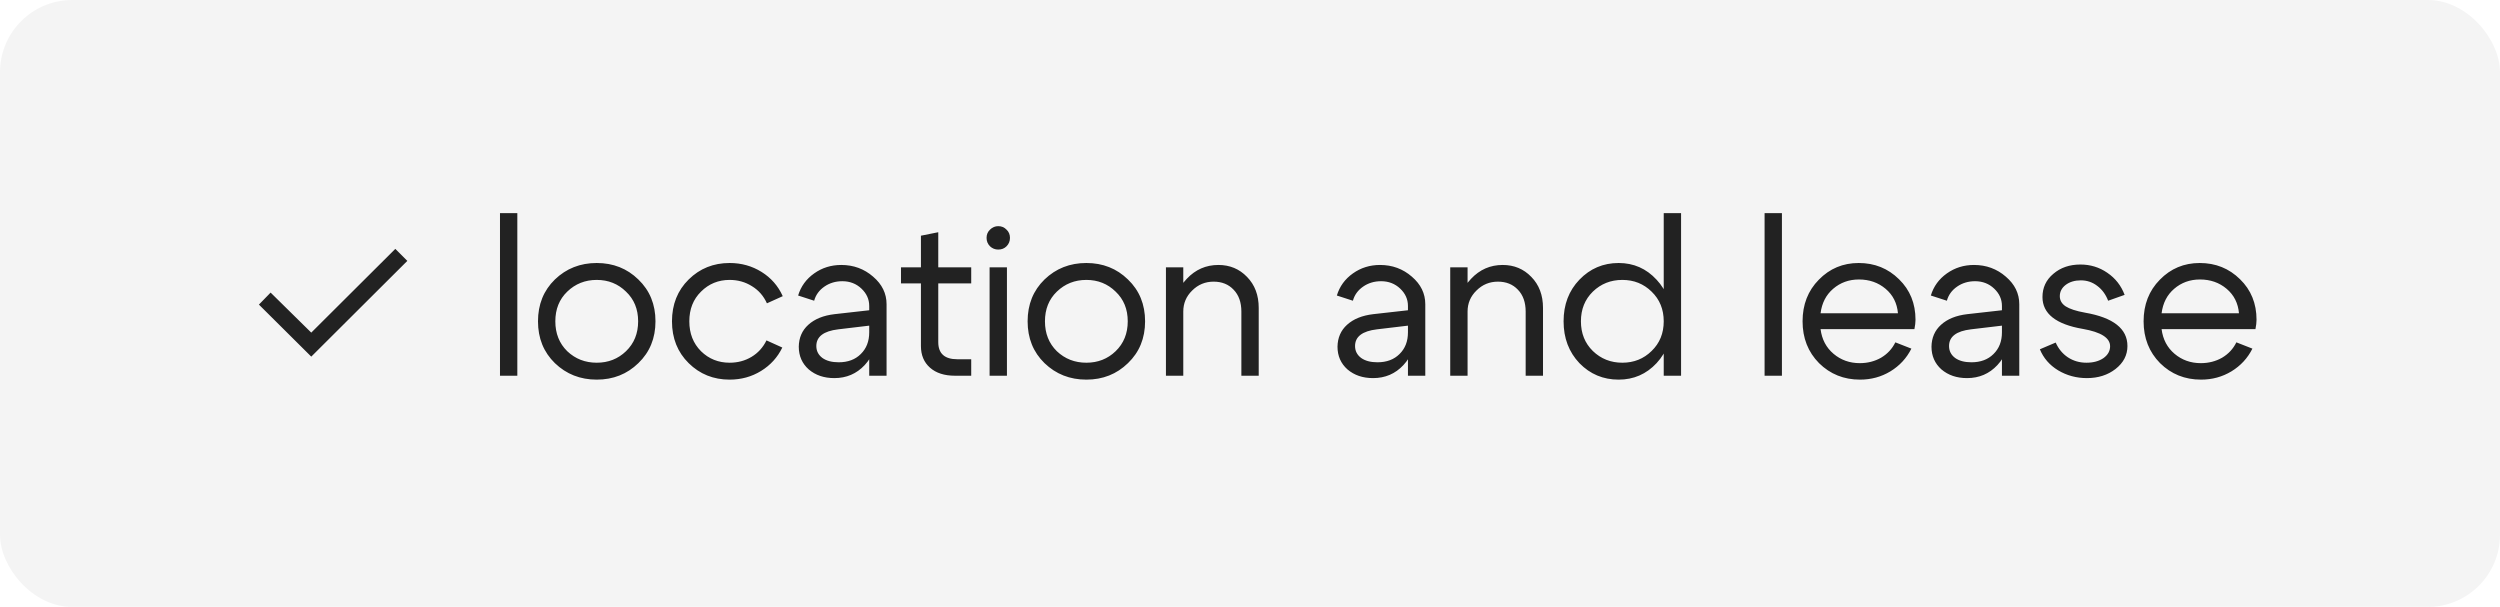 <?xml version="1.0" encoding="UTF-8"?> <svg xmlns="http://www.w3.org/2000/svg" width="173" height="42" viewBox="0 0 173 42" fill="none"><g filter="url(#filter0_b_231_1316)"><rect width="173" height="42" rx="5" fill="#F4F4F4"></rect></g><path d="M17.917 21.078L18.726 20.247L21.539 23.017L27.356 17.222L28.187 18.053L21.539 24.679L17.917 21.078ZM34.599 26V14.75H35.799V26H34.599ZM39.254 20.18C38.704 20.71 38.429 21.395 38.429 22.235C38.429 23.075 38.704 23.765 39.254 24.305C39.814 24.835 40.494 25.1 41.294 25.1C42.094 25.1 42.769 24.835 43.319 24.305C43.879 23.765 44.159 23.075 44.159 22.235C44.159 21.395 43.879 20.71 43.319 20.18C42.769 19.64 42.094 19.37 41.294 19.37C40.494 19.37 39.814 19.64 39.254 20.18ZM38.399 25.13C37.619 24.37 37.229 23.405 37.229 22.235C37.229 21.065 37.619 20.1 38.399 19.34C39.189 18.58 40.154 18.2 41.294 18.2C42.434 18.2 43.394 18.58 44.174 19.34C44.964 20.1 45.359 21.065 45.359 22.235C45.359 23.405 44.964 24.37 44.174 25.13C43.394 25.89 42.434 26.27 41.294 26.27C40.154 26.27 39.189 25.89 38.399 25.13ZM48.511 20.18C47.971 20.71 47.701 21.395 47.701 22.235C47.701 23.075 47.971 23.765 48.511 24.305C49.051 24.835 49.711 25.1 50.491 25.1C51.051 25.1 51.556 24.965 52.006 24.695C52.456 24.425 52.801 24.045 53.041 23.555L54.136 24.05C53.806 24.73 53.316 25.27 52.666 25.67C52.016 26.07 51.291 26.27 50.491 26.27C49.371 26.27 48.426 25.89 47.656 25.13C46.886 24.37 46.501 23.405 46.501 22.235C46.501 21.065 46.886 20.1 47.656 19.34C48.426 18.58 49.371 18.2 50.491 18.2C51.301 18.2 52.036 18.405 52.696 18.815C53.356 19.225 53.846 19.785 54.166 20.495L53.071 20.99C52.841 20.48 52.496 20.085 52.036 19.805C51.576 19.515 51.061 19.37 50.491 19.37C49.711 19.37 49.051 19.64 48.511 20.18ZM60.15 22.535L58.005 22.79C56.995 22.91 56.49 23.295 56.49 23.945C56.49 24.285 56.63 24.56 56.91 24.77C57.19 24.97 57.565 25.07 58.035 25.07C58.675 25.07 59.185 24.88 59.565 24.5C59.955 24.12 60.15 23.62 60.15 23H60.675C60.675 23.91 60.395 24.665 59.835 25.265C59.275 25.865 58.575 26.165 57.735 26.165C57.025 26.165 56.435 25.965 55.965 25.565C55.505 25.155 55.275 24.63 55.275 23.99C55.285 23.37 55.505 22.865 55.935 22.475C56.375 22.075 56.98 21.83 57.75 21.74L60.15 21.47V21.17C60.15 20.71 59.97 20.31 59.61 19.97C59.25 19.63 58.81 19.46 58.29 19.46C57.82 19.46 57.405 19.585 57.045 19.835C56.685 20.085 56.45 20.41 56.34 20.81L55.23 20.45C55.42 19.82 55.79 19.31 56.34 18.92C56.89 18.53 57.515 18.335 58.215 18.335C59.065 18.335 59.8 18.605 60.42 19.145C61.04 19.675 61.35 20.31 61.35 21.05V26H60.15V22.535ZM66.248 24.86H67.208V26H66.083C65.353 26 64.778 25.815 64.358 25.445C63.938 25.075 63.728 24.575 63.728 23.945V19.61H62.348V18.5H63.728V16.31L64.928 16.07V18.5H67.208V19.61H64.928V23.675C64.928 24.465 65.368 24.86 66.248 24.86ZM68.51 17.045C68.35 16.885 68.27 16.69 68.27 16.46C68.27 16.23 68.35 16.04 68.51 15.89C68.67 15.73 68.86 15.65 69.08 15.65C69.31 15.65 69.5 15.73 69.65 15.89C69.81 16.04 69.89 16.23 69.89 16.46C69.89 16.69 69.81 16.885 69.65 17.045C69.5 17.195 69.31 17.27 69.08 17.27C68.86 17.27 68.67 17.195 68.51 17.045ZM68.48 26V18.5H69.68V26H68.48ZM73.135 20.18C72.585 20.71 72.311 21.395 72.311 22.235C72.311 23.075 72.585 23.765 73.135 24.305C73.695 24.835 74.376 25.1 75.175 25.1C75.975 25.1 76.65 24.835 77.201 24.305C77.76 23.765 78.04 23.075 78.04 22.235C78.04 21.395 77.76 20.71 77.201 20.18C76.65 19.64 75.975 19.37 75.175 19.37C74.376 19.37 73.695 19.64 73.135 20.18ZM72.281 25.13C71.501 24.37 71.111 23.405 71.111 22.235C71.111 21.065 71.501 20.1 72.281 19.34C73.07 18.58 74.035 18.2 75.175 18.2C76.316 18.2 77.275 18.58 78.055 19.34C78.846 20.1 79.24 21.065 79.24 22.235C79.24 23.405 78.846 24.37 78.055 25.13C77.275 25.89 76.316 26.27 75.175 26.27C74.035 26.27 73.07 25.89 72.281 25.13ZM80.683 26V18.5H81.883V26H80.683ZM85.903 26V21.56C85.903 20.92 85.723 20.415 85.363 20.045C85.013 19.675 84.553 19.49 83.983 19.49C83.403 19.49 82.908 19.695 82.498 20.105C82.088 20.505 81.883 20.99 81.883 21.56H81.223C81.223 20.68 81.523 19.925 82.123 19.295C82.723 18.655 83.453 18.335 84.313 18.335C85.103 18.335 85.763 18.61 86.293 19.16C86.833 19.71 87.103 20.425 87.103 21.305V26H85.903ZM97.43 22.535L95.285 22.79C94.275 22.91 93.77 23.295 93.77 23.945C93.77 24.285 93.91 24.56 94.191 24.77C94.471 24.97 94.846 25.07 95.316 25.07C95.956 25.07 96.466 24.88 96.846 24.5C97.236 24.12 97.43 23.62 97.43 23H97.956C97.956 23.91 97.675 24.665 97.115 25.265C96.555 25.865 95.856 26.165 95.016 26.165C94.305 26.165 93.716 25.965 93.246 25.565C92.785 25.155 92.555 24.63 92.555 23.99C92.566 23.37 92.785 22.865 93.216 22.475C93.656 22.075 94.26 21.83 95.031 21.74L97.43 21.47V21.17C97.43 20.71 97.251 20.31 96.891 19.97C96.531 19.63 96.091 19.46 95.57 19.46C95.1 19.46 94.686 19.585 94.326 19.835C93.966 20.085 93.731 20.41 93.621 20.81L92.51 20.45C92.701 19.82 93.07 19.31 93.621 18.92C94.171 18.53 94.796 18.335 95.496 18.335C96.346 18.335 97.081 18.605 97.701 19.145C98.32 19.675 98.63 20.31 98.63 21.05V26H97.43V22.535ZM100.356 26V18.5H101.556V26H100.356ZM105.576 26V21.56C105.576 20.92 105.396 20.415 105.036 20.045C104.686 19.675 104.226 19.49 103.656 19.49C103.076 19.49 102.581 19.695 102.171 20.105C101.761 20.505 101.556 20.99 101.556 21.56H100.896C100.896 20.68 101.196 19.925 101.796 19.295C102.396 18.655 103.126 18.335 103.986 18.335C104.776 18.335 105.436 18.61 105.966 19.16C106.506 19.71 106.776 20.425 106.776 21.305V26H105.576ZM116.33 26H115.13V14.75H116.33V26ZM114.29 24.29C114.85 23.75 115.13 23.065 115.13 22.235C115.13 21.405 114.85 20.72 114.29 20.18C113.74 19.64 113.065 19.37 112.265 19.37C111.465 19.37 110.785 19.64 110.225 20.18C109.675 20.72 109.4 21.405 109.4 22.235C109.4 23.065 109.675 23.75 110.225 24.29C110.785 24.83 111.465 25.1 112.265 25.1C113.065 25.1 113.74 24.83 114.29 24.29ZM114.635 19.355C115.345 20.115 115.7 21.075 115.7 22.235C115.7 23.395 115.345 24.36 114.635 25.13C113.925 25.89 113.05 26.27 112.01 26.27C110.94 26.27 110.035 25.89 109.295 25.13C108.565 24.36 108.2 23.395 108.2 22.235C108.2 21.075 108.565 20.115 109.295 19.355C110.035 18.585 110.94 18.2 112.01 18.2C113.05 18.2 113.925 18.585 114.635 19.355ZM122.109 26V14.75H123.309V26H122.109ZM131.338 21.68C131.278 20.98 130.993 20.415 130.483 19.985C129.973 19.555 129.358 19.34 128.638 19.34C127.948 19.34 127.353 19.555 126.853 19.985C126.363 20.405 126.073 20.97 125.983 21.68H131.338ZM125.983 22.775C126.073 23.485 126.373 24.055 126.883 24.485C127.393 24.915 127.998 25.13 128.698 25.13C129.238 25.13 129.728 25.005 130.168 24.755C130.608 24.495 130.938 24.14 131.158 23.69L132.268 24.125C131.938 24.785 131.453 25.31 130.813 25.7C130.183 26.08 129.483 26.27 128.713 26.27C127.593 26.27 126.648 25.89 125.878 25.13C125.118 24.36 124.738 23.395 124.738 22.235C124.738 21.075 125.113 20.115 125.863 19.355C126.613 18.585 127.533 18.2 128.623 18.2C129.723 18.2 130.653 18.575 131.413 19.325C132.173 20.065 132.553 21 132.553 22.13C132.553 22.31 132.528 22.525 132.478 22.775H125.983ZM138.534 22.535L136.389 22.79C135.379 22.91 134.874 23.295 134.874 23.945C134.874 24.285 135.014 24.56 135.294 24.77C135.574 24.97 135.949 25.07 136.419 25.07C137.059 25.07 137.569 24.88 137.949 24.5C138.339 24.12 138.534 23.62 138.534 23H139.059C139.059 23.91 138.779 24.665 138.219 25.265C137.659 25.865 136.959 26.165 136.119 26.165C135.409 26.165 134.819 25.965 134.349 25.565C133.889 25.155 133.659 24.63 133.659 23.99C133.669 23.37 133.889 22.865 134.319 22.475C134.759 22.075 135.364 21.83 136.134 21.74L138.534 21.47V21.17C138.534 20.71 138.354 20.31 137.994 19.97C137.634 19.63 137.194 19.46 136.674 19.46C136.204 19.46 135.789 19.585 135.429 19.835C135.069 20.085 134.834 20.41 134.724 20.81L133.614 20.45C133.804 19.82 134.174 19.31 134.724 18.92C135.274 18.53 135.899 18.335 136.599 18.335C137.449 18.335 138.184 18.605 138.804 19.145C139.424 19.675 139.734 20.31 139.734 21.05V26H138.534V22.535ZM144.129 22.76C142.269 22.44 141.339 21.705 141.339 20.555C141.339 19.905 141.589 19.37 142.089 18.95C142.589 18.52 143.214 18.305 143.964 18.305C144.654 18.305 145.274 18.495 145.824 18.875C146.384 19.255 146.784 19.765 147.024 20.405L145.884 20.81C145.714 20.37 145.459 20.025 145.119 19.775C144.789 19.525 144.414 19.4 143.994 19.4C143.574 19.4 143.224 19.505 142.944 19.715C142.674 19.925 142.539 20.185 142.539 20.495C142.539 20.785 142.674 21.02 142.944 21.2C143.224 21.38 143.669 21.525 144.279 21.635C146.239 21.975 147.219 22.745 147.219 23.945C147.219 24.575 146.944 25.105 146.394 25.535C145.854 25.955 145.194 26.165 144.414 26.165C143.684 26.165 143.019 25.985 142.419 25.625C141.829 25.265 141.409 24.78 141.159 24.17L142.254 23.705C142.444 24.135 142.724 24.475 143.094 24.725C143.474 24.975 143.904 25.1 144.384 25.1C144.854 25.1 145.244 24.995 145.554 24.785C145.864 24.565 146.019 24.29 146.019 23.96C146.019 23.38 145.389 22.98 144.129 22.76ZM154.937 21.68C154.877 20.98 154.592 20.415 154.082 19.985C153.572 19.555 152.957 19.34 152.237 19.34C151.547 19.34 150.952 19.555 150.452 19.985C149.962 20.405 149.672 20.97 149.582 21.68H154.937ZM149.582 22.775C149.672 23.485 149.972 24.055 150.482 24.485C150.992 24.915 151.597 25.13 152.297 25.13C152.837 25.13 153.327 25.005 153.767 24.755C154.207 24.495 154.537 24.14 154.757 23.69L155.867 24.125C155.537 24.785 155.052 25.31 154.412 25.7C153.782 26.08 153.082 26.27 152.312 26.27C151.192 26.27 150.247 25.89 149.477 25.13C148.717 24.36 148.337 23.395 148.337 22.235C148.337 21.075 148.712 20.115 149.462 19.355C150.212 18.585 151.132 18.2 152.222 18.2C153.322 18.2 154.252 18.575 155.012 19.325C155.772 20.065 156.152 21 156.152 22.13C156.152 22.31 156.127 22.525 156.077 22.775H149.582Z" fill="#222222"></path><defs><filter id="filter0_b_231_1316" x="-4" y="-4" width="181" height="50" filterUnits="userSpaceOnUse" color-interpolation-filters="sRGB"><feFlood flood-opacity="0" result="BackgroundImageFix"></feFlood><feGaussianBlur in="BackgroundImageFix" stdDeviation="2"></feGaussianBlur><feComposite in2="SourceAlpha" operator="in" result="effect1_backgroundBlur_231_1316"></feComposite><feBlend mode="normal" in="SourceGraphic" in2="effect1_backgroundBlur_231_1316" result="shape"></feBlend></filter></defs></svg> 